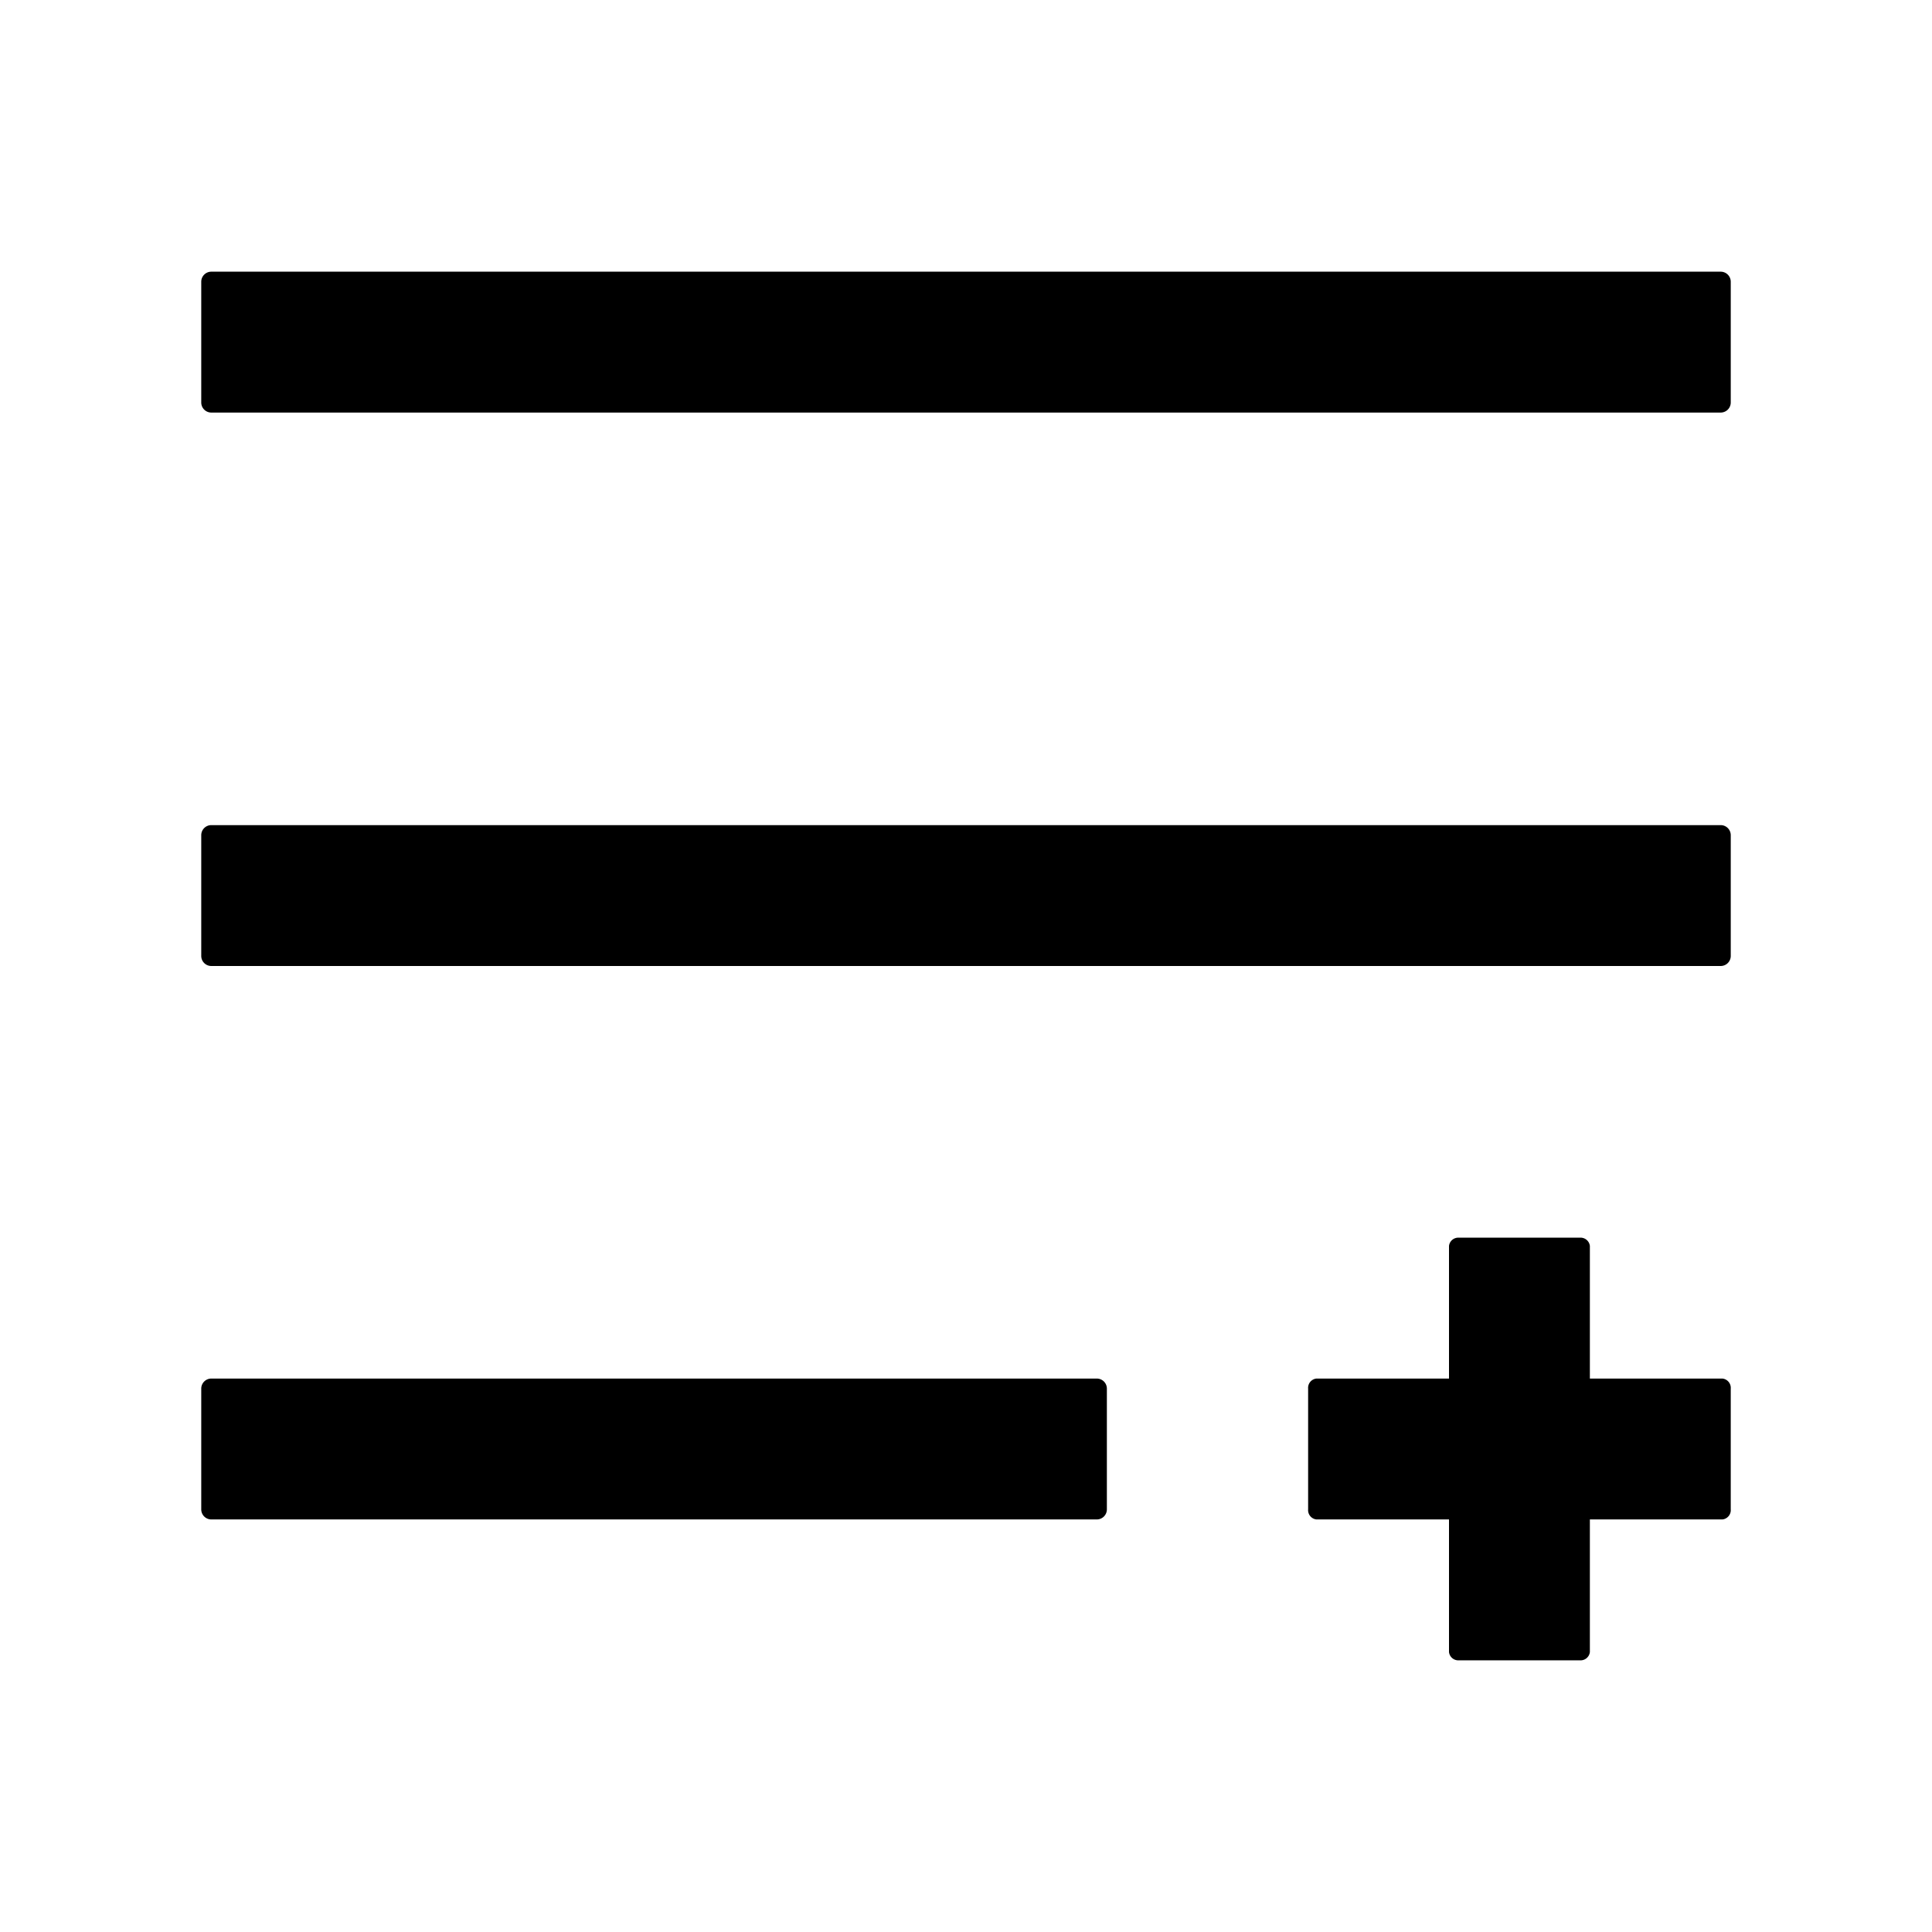 <?xml version="1.0" standalone="no"?><!DOCTYPE svg PUBLIC "-//W3C//DTD SVG 1.1//EN" "http://www.w3.org/Graphics/SVG/1.1/DTD/svg11.dtd"><svg t="1753151736221" class="icon" viewBox="0 0 1024 1024" version="1.1" xmlns="http://www.w3.org/2000/svg" p-id="2659" xmlns:xlink="http://www.w3.org/1999/xlink" width="200" height="200"><path d="M917.333 149.333a5.333 5.333 0 0 0-5.333-5.333H112a5.333 5.333 0 0 0-5.333 5.333v64a5.333 5.333 0 0 0 5.333 5.333h800a5.333 5.333 0 0 0 5.333-5.333zM106.667 736v64a5.333 5.333 0 0 0 5.333 5.333h469.333a5.333 5.333 0 0 0 5.333-5.333v-64a5.333 5.333 0 0 0-5.333-5.333H112a5.333 5.333 0 0 0-5.333 5.333zM693.333 736v64a4.96 4.96 0 0 0 4.373 5.333h215.253a4.96 4.96 0 0 0 4.373-5.333v-64a4.96 4.96 0 0 0-4.373-5.333h-215.253a4.96 4.96 0 0 0-4.373 5.333z" p-id="2660"></path><path d="M773.333 880h64a4.96 4.96 0 0 0 5.333-4.373v-215.253a4.96 4.96 0 0 0-5.333-4.373h-64a4.96 4.96 0 0 0-5.333 4.373v215.253a4.96 4.96 0 0 0 5.333 4.373zM512 437.333H112a5.333 5.333 0 0 0-5.333 5.333v64a5.333 5.333 0 0 0 5.333 5.333h800a5.333 5.333 0 0 0 5.333-5.333V442.667a5.333 5.333 0 0 0-5.333-5.333z" p-id="2661"></path></svg>
